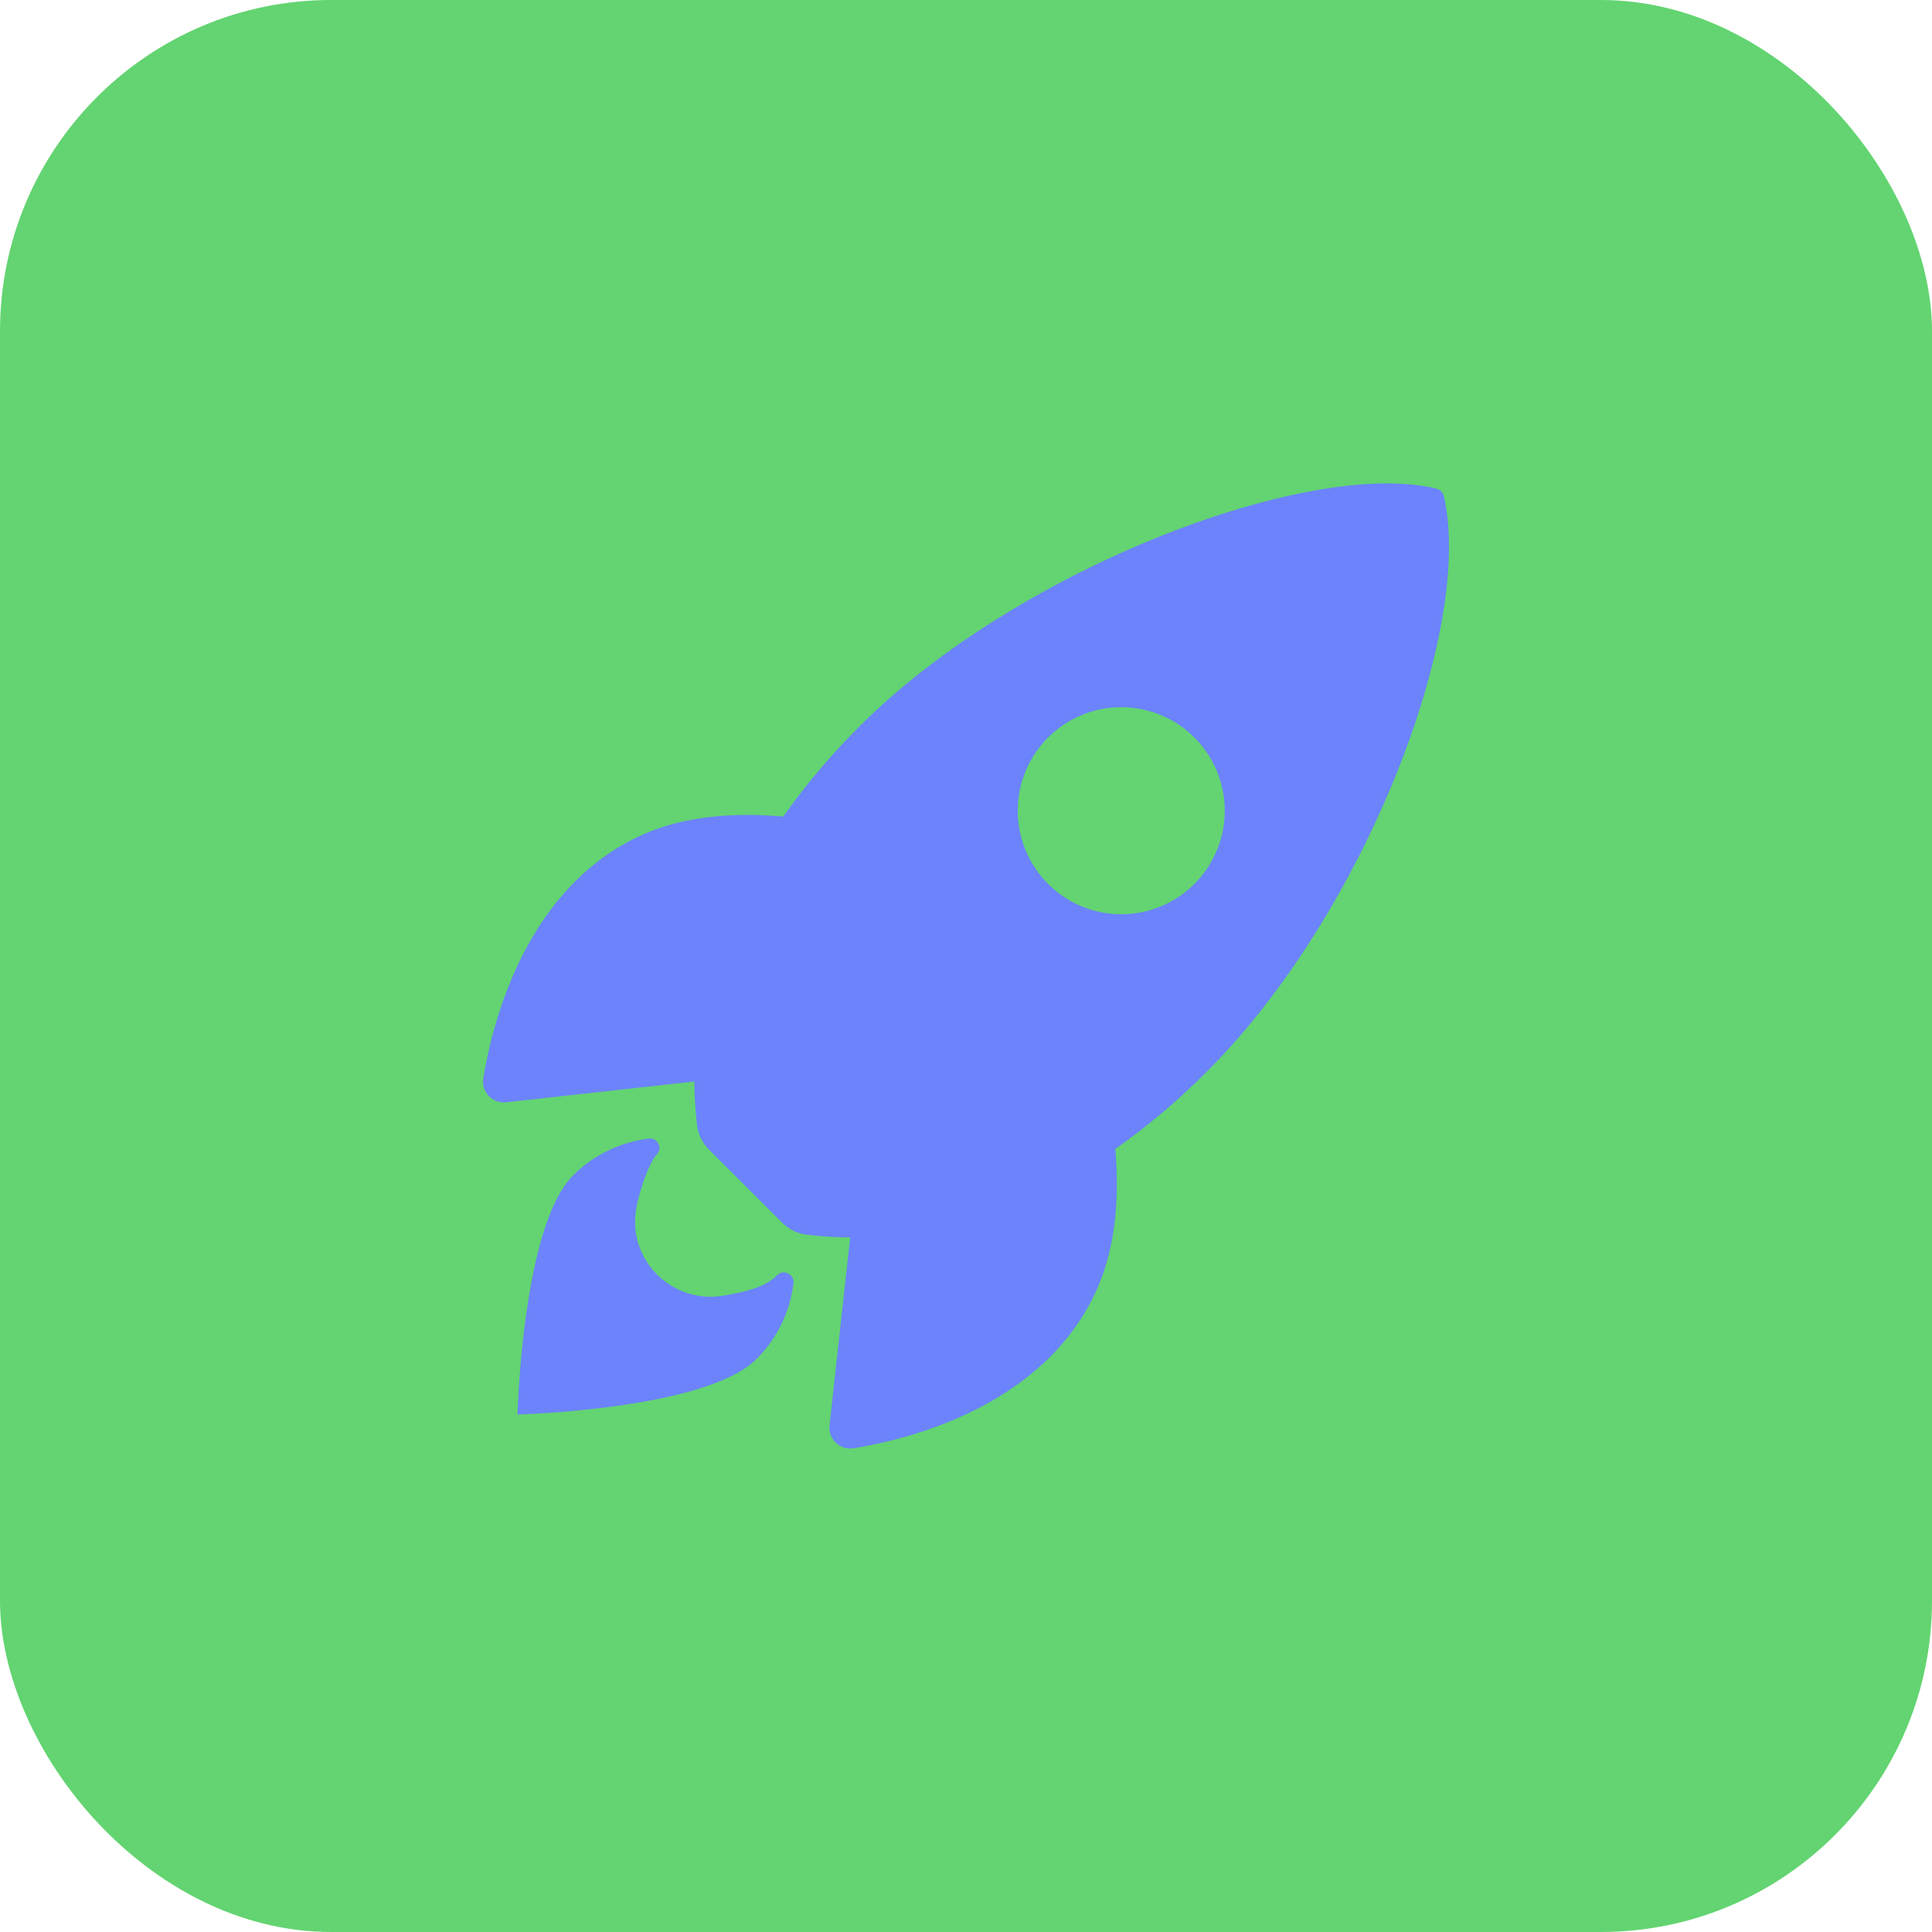 <svg width="70" height="70" viewBox="0 0 70 70" fill="none" xmlns="http://www.w3.org/2000/svg">
<rect width="70" height="70" rx="12" fill="#63D471"/>
<path d="M52.316 17.989C52.301 17.92 52.268 17.856 52.218 17.806C52.169 17.755 52.107 17.72 52.038 17.703C47.462 16.584 36.89 20.571 31.162 26.297C30.14 27.31 29.209 28.411 28.378 29.586C26.612 29.43 24.845 29.56 23.34 30.216C19.092 32.086 17.855 36.964 17.511 39.063C17.491 39.177 17.499 39.295 17.532 39.407C17.566 39.518 17.625 39.62 17.705 39.705C17.785 39.79 17.884 39.855 17.993 39.895C18.102 39.936 18.219 39.95 18.335 39.938L25.156 39.185C25.161 39.7 25.192 40.213 25.249 40.724C25.284 41.079 25.441 41.411 25.695 41.662L28.336 44.297C28.587 44.55 28.919 44.708 29.273 44.742C29.782 44.799 30.293 44.83 30.804 44.835L30.055 51.648C30.043 51.764 30.058 51.881 30.098 51.99C30.138 52.099 30.203 52.197 30.288 52.277C30.373 52.357 30.475 52.416 30.586 52.45C30.698 52.484 30.816 52.491 30.93 52.472C33.025 52.136 37.912 50.899 39.77 46.652C40.426 45.146 40.561 43.388 40.409 41.63C41.587 40.8 42.691 39.868 43.707 38.846C49.453 33.129 53.417 22.792 52.316 17.989ZM37.974 32.026C37.45 31.502 37.092 30.833 36.947 30.106C36.802 29.378 36.876 28.624 37.16 27.939C37.444 27.253 37.925 26.668 38.541 26.256C39.158 25.843 39.883 25.623 40.625 25.623C41.367 25.623 42.092 25.843 42.709 26.256C43.325 26.668 43.806 27.253 44.09 27.939C44.373 28.624 44.448 29.378 44.303 30.106C44.158 30.833 43.8 31.502 43.276 32.026C42.928 32.374 42.515 32.651 42.06 32.839C41.605 33.028 41.117 33.125 40.625 33.125C40.133 33.125 39.645 33.028 39.19 32.839C38.735 32.651 38.322 32.374 37.974 32.026Z" fill="#6C83FC"/>
<path d="M28.156 46.206C27.728 46.634 27.041 46.802 26.215 46.944C24.358 47.261 22.718 45.656 23.052 43.779C23.179 43.067 23.555 42.069 23.79 41.835C23.841 41.785 23.875 41.72 23.887 41.649C23.899 41.578 23.889 41.506 23.857 41.441C23.826 41.377 23.775 41.324 23.711 41.29C23.648 41.256 23.576 41.243 23.505 41.253C22.466 41.38 21.5 41.851 20.76 42.591C18.923 44.429 18.75 51.25 18.75 51.25C18.75 51.25 25.575 51.077 27.412 49.238C28.154 48.499 28.625 47.531 28.75 46.491C28.779 46.165 28.381 45.97 28.156 46.206Z" fill="#6C83FC"/>
</svg>
